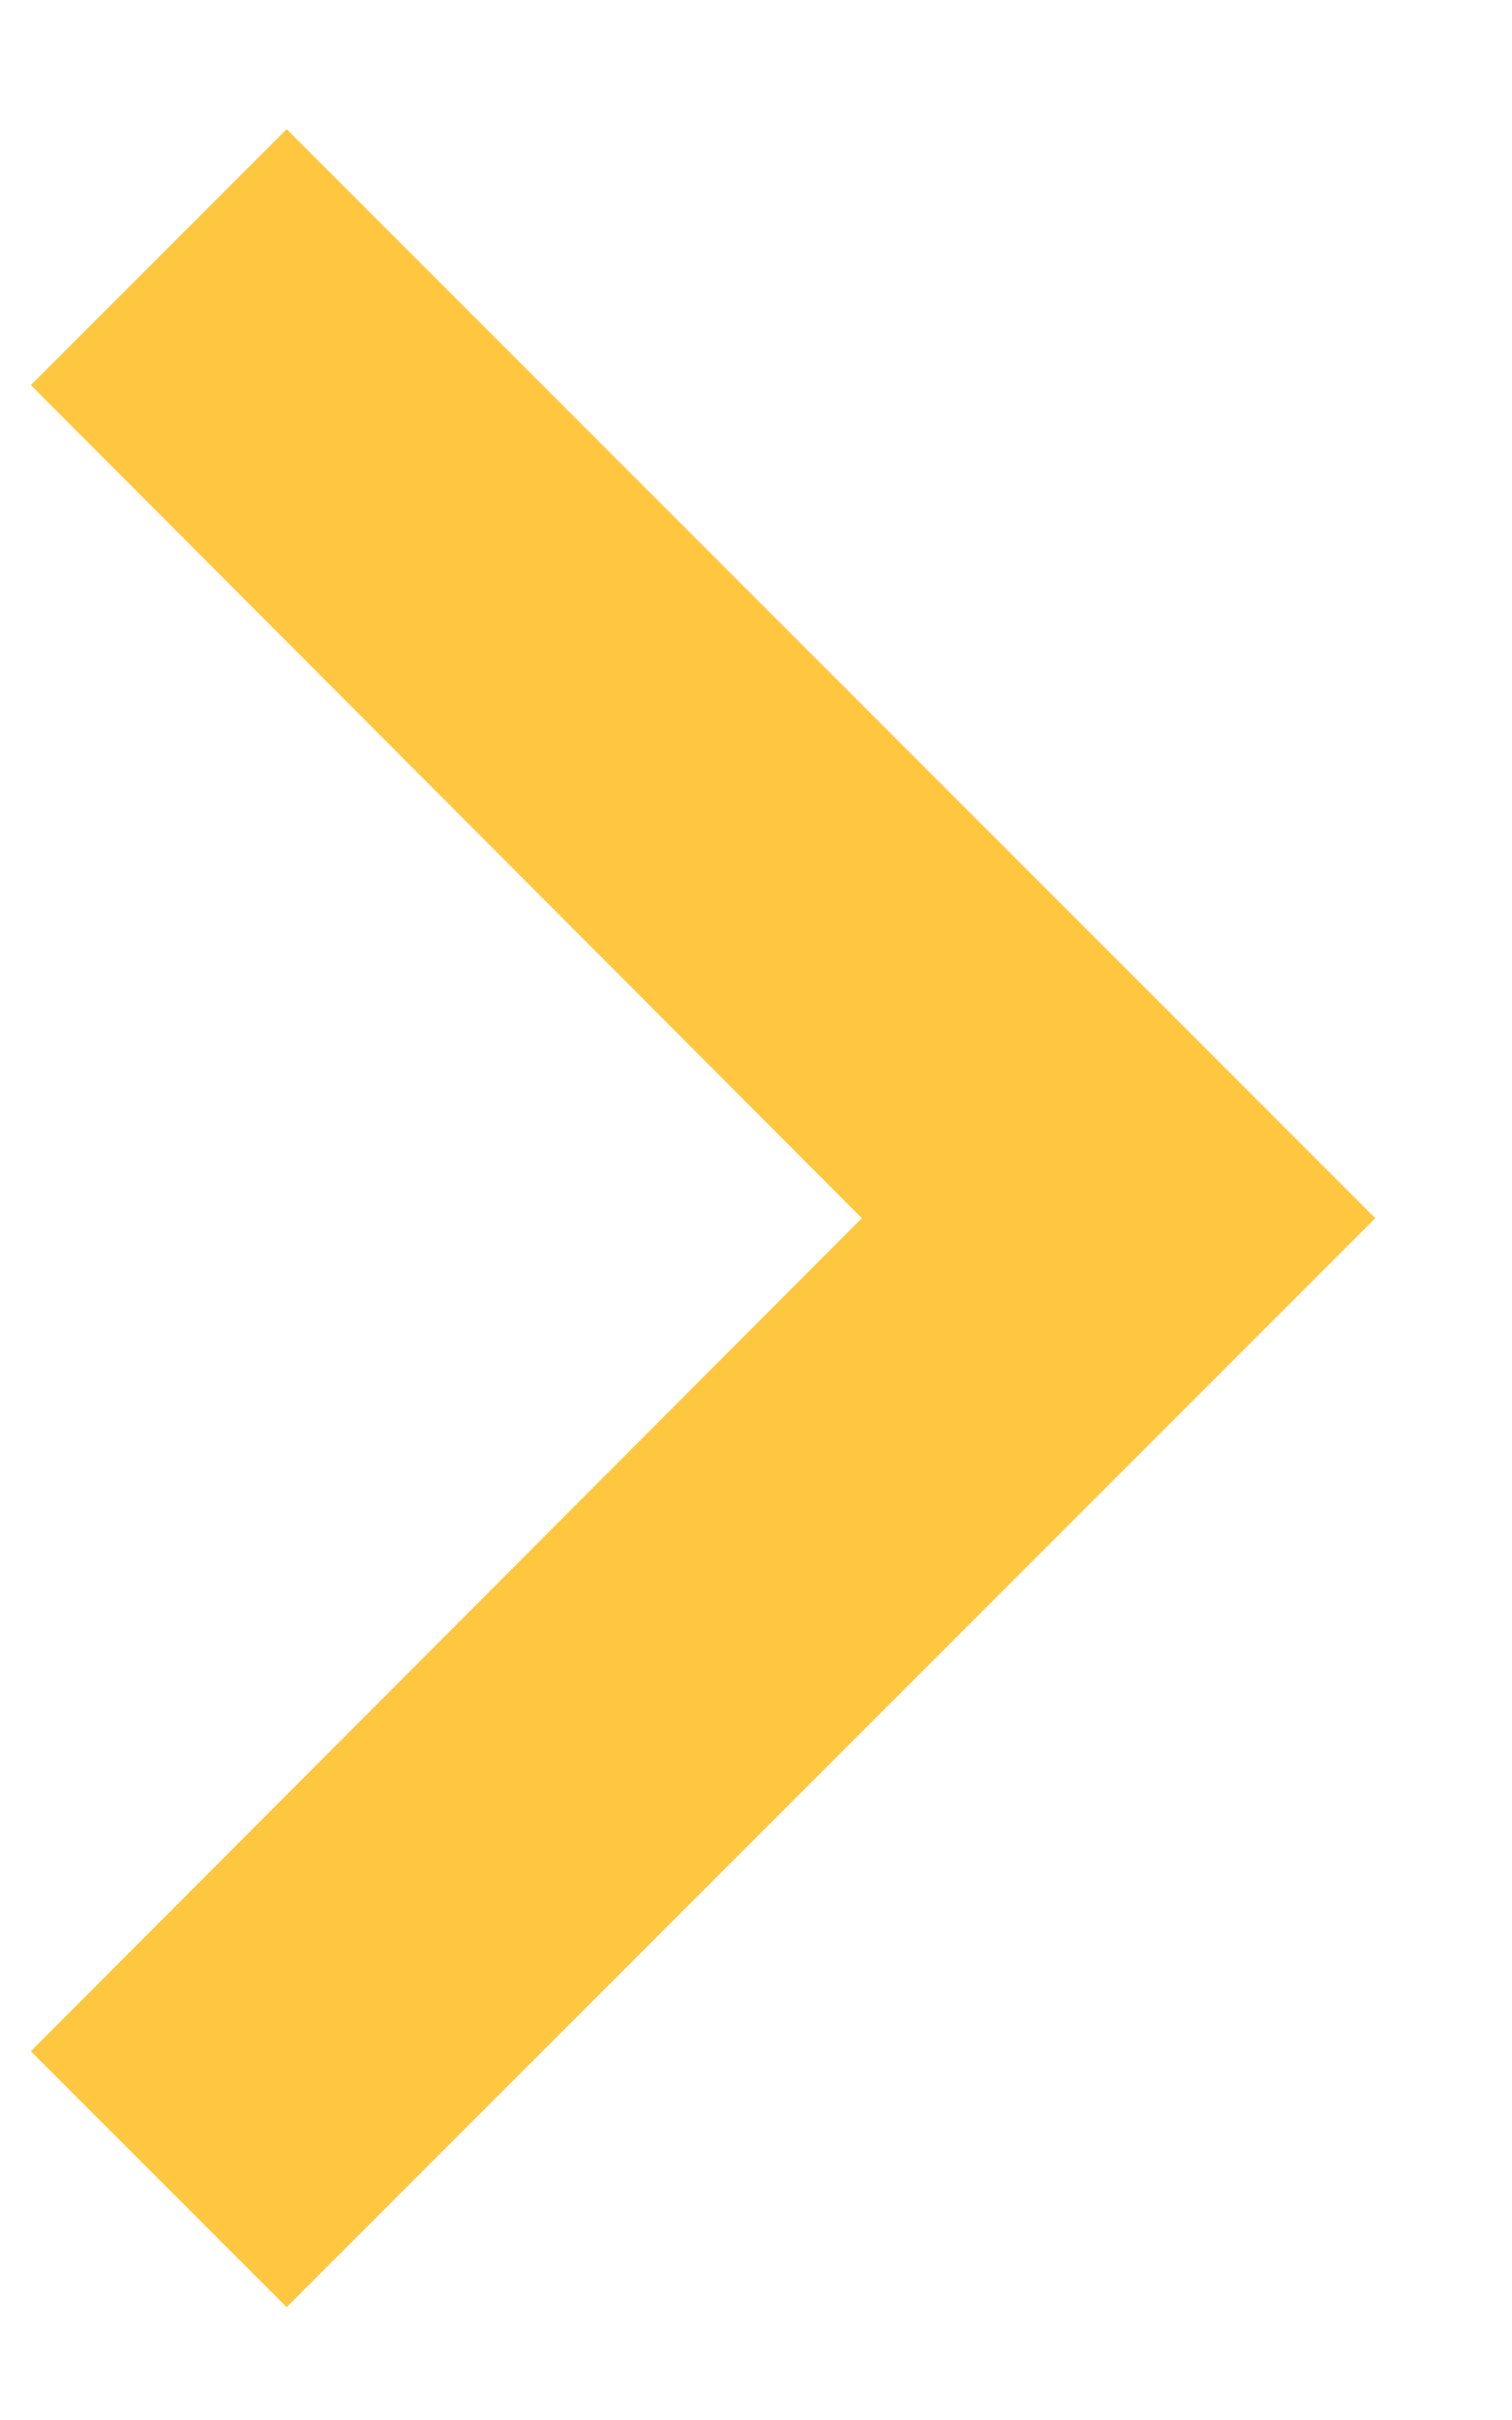 <svg height="16" viewBox="0 0 10 16" width="10" xmlns="http://www.w3.org/2000/svg"><path d="m-.858 3.608 5.508 5.496 5.508-5.496 1.692 1.692-7.2 7.2-7.2-7.2z" fill="#ffc740" transform="matrix(0 -1 1 0 -3.404 12.704)"/></svg>